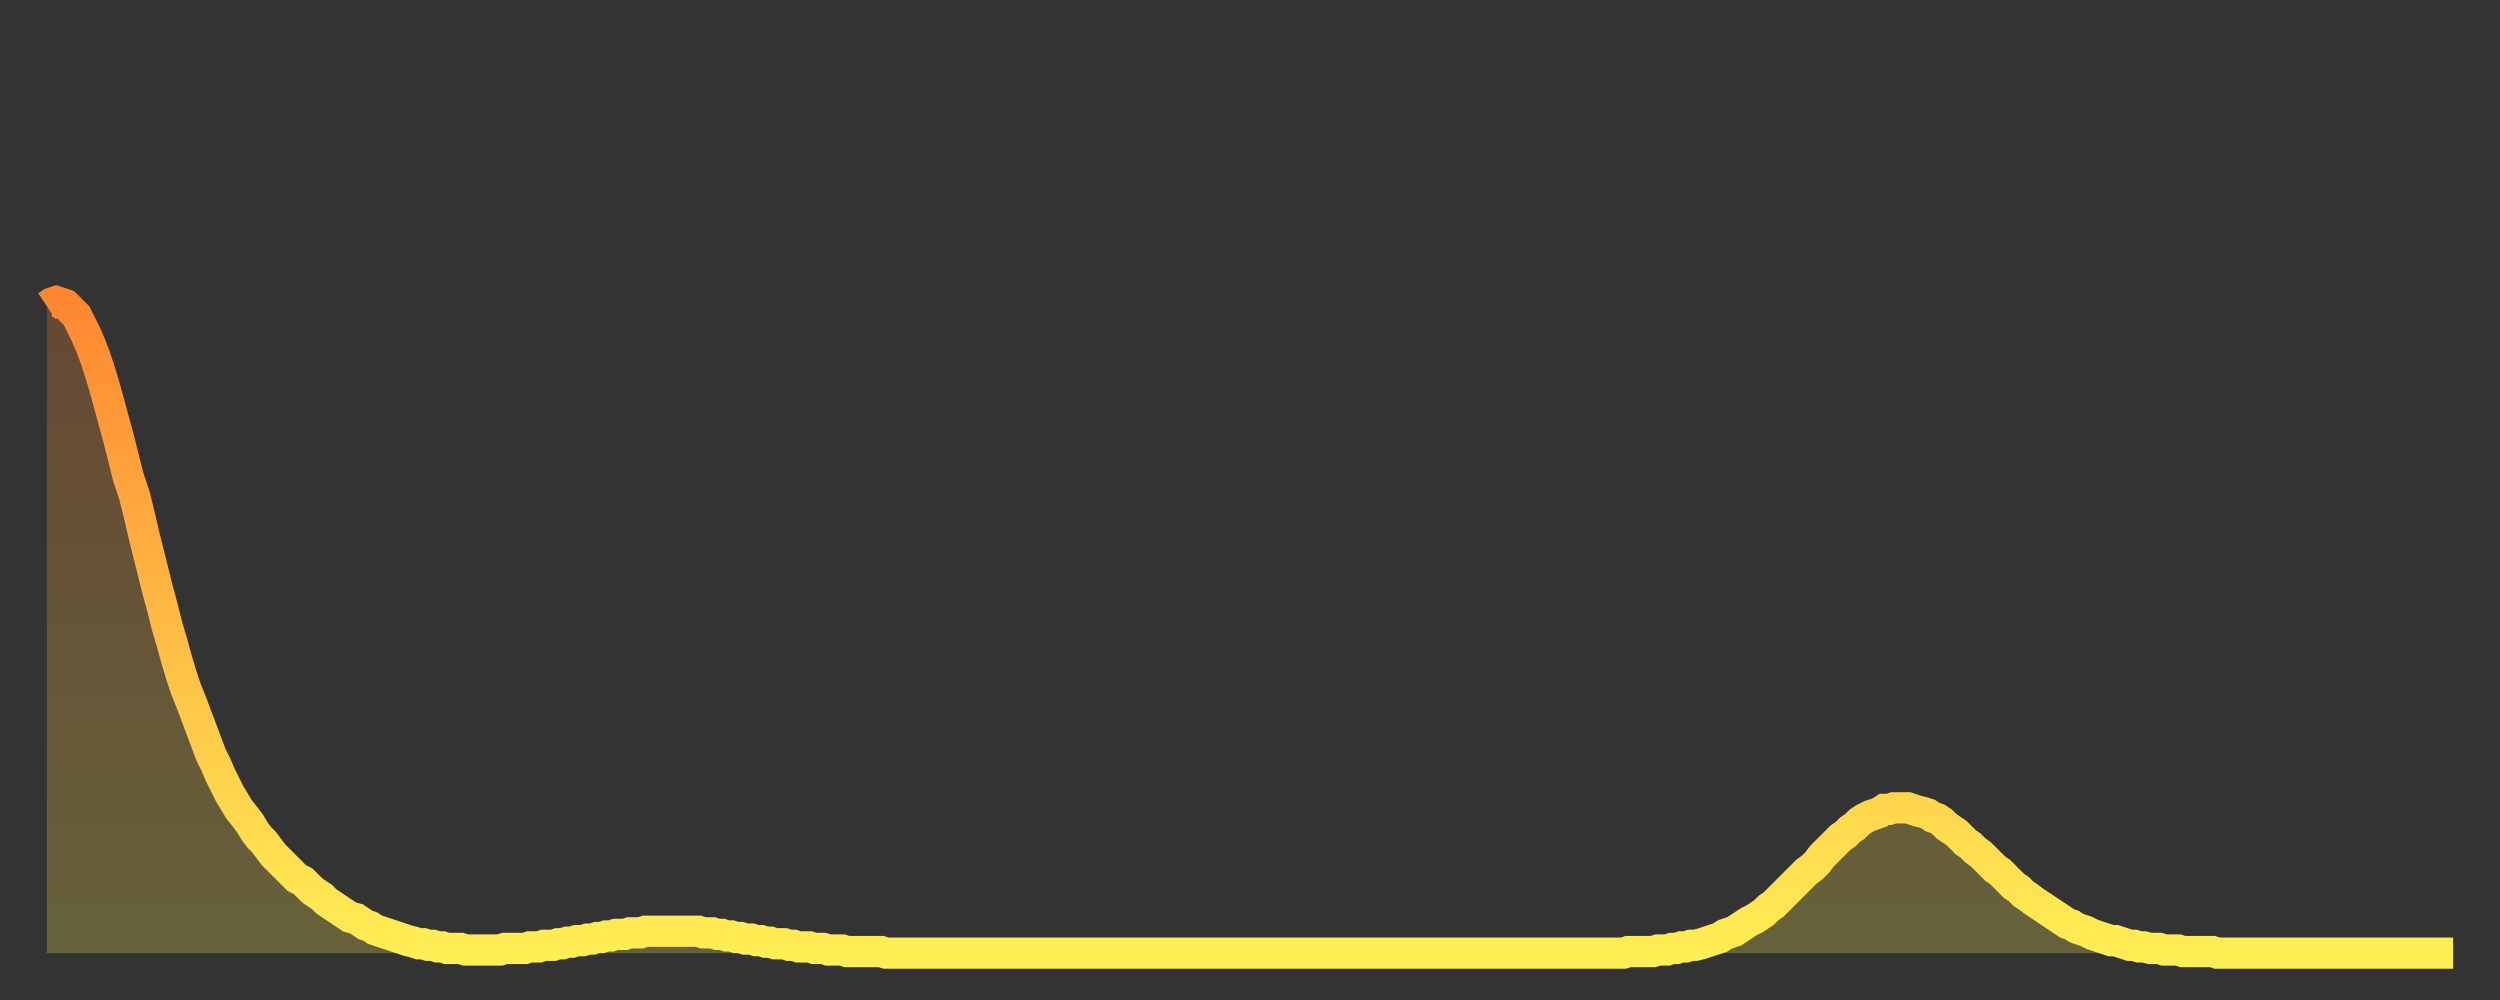 <?xml version="1.0" encoding="utf-8" ?>
<svg baseProfile="full" height="64" version="1.1" width="160" xmlns="http://www.w3.org/2000/svg" xmlns:ev="http://www.w3.org/2001/xml-events" xmlns:xlink="http://www.w3.org/1999/xlink"><rect width="100%" height="100%" fill="#333333" stroke="none"/><defs><linearGradient id="id376446" x1="0" x2="0" y1="0" y2="1"><stop offset="0%" stop-color="#ff8732" /><stop offset="50%" stop-color="#ffbb44" /><stop offset="100%" stop-color="#ffee55" /></linearGradient></defs><g transform="translate(3,3)"><g><path d="M 0.0 16.6 0.3 16.4 0.6 16.3 0.9 16.4 1.2 16.5 1.5 16.8 1.9 17.2 2.2 17.8 2.5 18.4 2.8 19.1 3.1 19.9 3.4 20.8 3.7 21.8 4.0 22.9 4.3 24.0 4.6 25.1 4.9 26.3 5.2 27.5 5.6 28.7 5.9 29.9 6.2 31.2 6.5 32.4 6.8 33.6 7.1 34.8 7.4 35.9 7.7 37.1 8.0 38.1 8.3 39.2 8.6 40.2 8.9 41.1 9.3 42.1 9.6 42.9 9.9 43.7 10.2 44.5 10.5 45.3 10.8 45.9 11.1 46.6 11.4 47.2 11.7 47.8 12.0 48.3 12.3 48.8 12.7 49.3 13.0 49.7 13.3 50.2 13.6 50.6 13.9 50.9 14.2 51.3 14.5 51.7 14.8 52.0 15.1 52.3 15.4 52.6 15.7 52.9 16.0 53.2 16.4 53.4 16.7 53.7 17.0 54.0 17.3 54.2 17.6 54.4 17.9 54.7 18.2 54.9 18.5 55.1 18.8 55.3 19.1 55.5 19.4 55.7 19.8 55.8 20.1 56.0 20.4 56.2 20.7 56.3 21.0 56.5 21.3 56.6 21.6 56.7 21.9 56.8 22.2 56.9 22.5 57.0 22.8 57.1 23.1 57.2 23.5 57.3 23.8 57.4 24.1 57.4 24.4 57.5 24.7 57.5 25.0 57.6 25.3 57.6 25.6 57.7 25.9 57.7 26.2 57.7 26.5 57.7 26.8 57.8 27.2 57.8 27.5 57.8 27.8 57.8 28.1 57.8 28.4 57.8 28.7 57.8 29.0 57.8 29.3 57.7 29.6 57.7 29.9 57.7 30.2 57.7 30.6 57.7 30.9 57.6 31.2 57.6 31.5 57.6 31.8 57.5 32.1 57.5 32.4 57.5 32.7 57.4 33.0 57.4 33.3 57.3 33.6 57.3 33.9 57.2 34.3 57.2 34.6 57.1 34.9 57.1 35.2 57.0 35.5 57.0 35.8 56.9 36.1 56.9 36.4 56.8 36.7 56.8 37.0 56.8 37.3 56.7 37.7 56.7 38.0 56.7 38.3 56.6 38.6 56.6 38.9 56.6 39.2 56.6 39.5 56.6 39.8 56.6 40.1 56.6 40.4 56.6 40.7 56.6 41.0 56.6 41.4 56.6 41.7 56.6 42.0 56.7 42.3 56.7 42.6 56.7 42.9 56.8 43.2 56.8 43.5 56.9 43.8 56.9 44.1 57.0 44.4 57.0 44.7 57.1 45.1 57.1 45.4 57.2 45.7 57.2 46.0 57.3 46.3 57.3 46.6 57.4 46.9 57.4 47.2 57.4 47.5 57.5 47.8 57.5 48.1 57.6 48.5 57.6 48.8 57.6 49.1 57.7 49.4 57.7 49.7 57.7 50.0 57.8 50.3 57.8 50.6 57.8 50.9 57.8 51.2 57.9 51.5 57.9 51.8 57.9 52.2 57.9 52.5 57.9 52.8 57.9 53.1 57.9 53.4 57.9 53.7 58.0 54.0 58.0 54.3 58.0 54.6 58.0 54.9 58.0 55.2 58.0 55.6 58.0 55.9 58.0 56.2 58.0 56.5 58.0 56.8 58.0 57.1 58.0 57.4 58.0 57.7 58.0 58.0 58.0 58.3 58.0 58.6 58.0 58.9 58.0 59.3 58.0 59.6 58.0 59.9 58.0 60.2 58.0 60.5 58.0 60.8 58.0 61.1 58.0 61.4 58.0 61.7 58.0 62.0 58.0 62.3 58.0 62.6 58.0 63.0 58.0 63.3 58.0 63.6 58.0 63.9 58.0 64.2 58.0 64.5 58.0 64.8 58.0 65.1 58.0 65.4 58.0 65.7 58.0 66.0 58.0 66.4 58.0 66.7 58.0 67.0 58.0 67.3 58.0 67.6 58.0 67.9 58.0 68.2 58.0 68.5 58.0 68.8 58.0 69.1 58.0 69.4 58.0 69.7 58.0 70.1 58.0 70.4 58.0 70.7 58.0 71.0 58.0 71.3 58.0 71.6 58.0 71.9 58.0 72.2 58.0 72.5 58.0 72.8 58.0 73.1 58.0 73.5 58.0 73.8 58.0 74.1 58.0 74.4 58.0 74.7 58.0 75.0 58.0 75.3 58.0 75.6 58.0 75.9 58.0 76.2 58.0 76.5 58.0 76.8 58.0 77.2 58.0 77.5 58.0 77.8 58.0 78.1 58.0 78.4 58.0 78.7 58.0 79.0 58.0 79.3 58.0 79.6 58.0 79.9 58.0 80.2 58.0 80.5 58.0 80.9 58.0 81.2 58.0 81.5 58.0 81.8 58.0 82.1 58.0 82.4 58.0 82.7 58.0 83.0 58.0 83.3 58.0 83.6 58.0 83.9 58.0 84.3 58.0 84.6 58.0 84.9 58.0 85.2 58.0 85.5 58.0 85.8 58.0 86.1 58.0 86.4 58.0 86.7 58.0 87.0 58.0 87.3 58.0 87.6 58.0 88.0 58.0 88.3 58.0 88.6 58.0 88.9 58.0 89.2 58.0 89.5 58.0 89.8 58.0 90.1 58.0 90.4 58.0 90.7 58.0 91.0 58.0 91.4 58.0 91.7 58.0 92.0 58.0 92.3 58.0 92.6 58.0 92.9 58.0 93.2 58.0 93.5 58.0 93.8 58.0 94.1 58.0 94.4 58.0 94.7 58.0 95.1 58.0 95.4 58.0 95.7 58.0 96.0 58.0 96.3 58.0 96.6 58.0 96.9 58.0 97.2 58.0 97.5 58.0 97.8 58.0 98.1 58.0 98.4 58.0 98.8 58.0 99.1 58.0 99.4 58.0 99.7 58.0 100.0 58.0 100.3 58.0 100.6 58.0 100.9 58.0 101.2 57.9 101.5 57.9 101.8 57.9 102.2 57.9 102.5 57.9 102.8 57.9 103.1 57.8 103.4 57.8 103.7 57.8 104.0 57.7 104.3 57.7 104.6 57.6 104.9 57.6 105.2 57.5 105.5 57.5 105.9 57.4 106.2 57.3 106.5 57.2 106.8 57.1 107.1 57.0 107.4 56.8 107.7 56.7 108.0 56.6 108.3 56.4 108.6 56.2 108.9 56.0 109.3 55.8 109.6 55.6 109.9 55.4 110.2 55.1 110.5 54.9 110.8 54.6 111.1 54.3 111.4 54.0 111.7 53.7 112.0 53.4 112.3 53.1 112.6 52.8 113.0 52.5 113.3 52.2 113.6 51.8 113.9 51.5 114.2 51.2 114.5 50.9 114.8 50.6 115.1 50.4 115.4 50.1 115.7 49.9 116.0 49.6 116.3 49.4 116.7 49.2 117.0 49.1 117.3 49.0 117.6 48.8 117.9 48.8 118.2 48.7 118.5 48.7 118.8 48.7 119.1 48.7 119.4 48.8 119.7 48.9 120.1 49.0 120.4 49.1 120.7 49.3 121.0 49.4 121.3 49.6 121.6 49.9 121.9 50.1 122.2 50.3 122.5 50.6 122.8 50.9 123.1 51.1 123.4 51.4 123.8 51.7 124.1 52.0 124.4 52.3 124.7 52.6 125.0 52.8 125.3 53.1 125.6 53.4 125.9 53.7 126.2 53.9 126.5 54.2 126.8 54.4 127.2 54.7 127.5 54.9 127.8 55.1 128.1 55.3 128.4 55.5 128.7 55.7 129.0 55.9 129.3 56.1 129.6 56.2 129.9 56.4 130.2 56.5 130.5 56.6 130.9 56.8 131.2 56.9 131.5 57.0 131.8 57.1 132.1 57.2 132.4 57.2 132.7 57.3 133.0 57.4 133.3 57.5 133.6 57.5 133.9 57.6 134.2 57.6 134.6 57.7 134.9 57.7 135.2 57.7 135.5 57.8 135.8 57.8 136.1 57.8 136.4 57.8 136.7 57.9 137.0 57.9 137.3 57.9 137.6 57.9 138.0 57.9 138.3 57.9 138.6 57.9 138.9 58.0 139.2 58.0 139.5 58.0 139.8 58.0 140.1 58.0 140.4 58.0 140.7 58.0 141.0 58.0 141.3 58.0 141.7 58.0 142.0 58.0 142.3 58.0 142.6 58.0 142.9 58.0 143.2 58.0 143.5 58.0 143.8 58.0 144.1 58.0 144.4 58.0 144.7 58.0 145.1 58.0 145.4 58.0 145.7 58.0 146.0 58.0 146.3 58.0 146.6 58.0 146.9 58.0 147.2 58.0 147.5 58.0 147.8 58.0 148.1 58.0 148.4 58.0 148.8 58.0 149.1 58.0 149.4 58.0 149.7 58.0 150.0 58.0 150.3 58.0 150.6 58.0 150.9 58.0 151.2 58.0 151.5 58.0 151.8 58.0 152.1 58.0 152.5 58.0 152.8 58.0 153.1 58.0 153.4 58.0 153.7 58.0 154.0 58.0" fill="none" id="graph-curve" opacity="1" stroke="url(#id376446)" stroke-width="2" /><path d="M 0 58 L 0.0 16.6 0.3 16.4 0.6 16.3 0.9 16.4 1.2 16.5 1.5 16.8 1.9 17.2 2.2 17.8 2.5 18.4 2.8 19.1 3.1 19.9 3.4 20.8 3.7 21.8 4.0 22.9 4.3 24.0 4.6 25.1 4.9 26.3 5.2 27.5 5.6 28.7 5.9 29.9 6.2 31.2 6.5 32.4 6.8 33.6 7.1 34.8 7.4 35.9 7.7 37.1 8.0 38.1 8.3 39.2 8.6 40.2 8.9 41.1 9.3 42.1 9.6 42.9 9.9 43.7 10.2 44.5 10.5 45.3 10.8 45.9 11.1 46.6 11.4 47.2 11.7 47.8 12.0 48.3 12.3 48.8 12.7 49.3 13.0 49.7 13.3 50.2 13.6 50.6 13.9 50.9 14.2 51.3 14.5 51.7 14.8 52.0 15.1 52.3 15.4 52.6 15.7 52.9 16.0 53.2 16.4 53.4 16.7 53.7 17.0 54.0 17.3 54.2 17.6 54.4 17.9 54.7 18.2 54.9 18.5 55.1 18.8 55.3 19.1 55.5 19.4 55.7 19.8 55.8 20.1 56.0 20.4 56.2 20.7 56.3 21.0 56.5 21.3 56.6 21.6 56.7 21.9 56.8 22.2 56.9 22.5 57.0 22.8 57.1 23.1 57.2 23.5 57.3 23.8 57.4 24.1 57.4 24.4 57.5 24.7 57.5 25.0 57.6 25.3 57.6 25.6 57.7 25.9 57.7 26.2 57.7 26.5 57.7 26.8 57.8 27.2 57.8 27.5 57.8 27.8 57.8 28.1 57.8 28.4 57.8 28.7 57.8 29.0 57.8 29.3 57.7 29.6 57.7 29.9 57.7 30.2 57.7 30.6 57.7 30.9 57.6 31.2 57.6 31.5 57.6 31.8 57.5 32.1 57.5 32.4 57.5 32.7 57.4 33.0 57.4 33.3 57.3 33.6 57.3 33.9 57.2 34.3 57.2 34.6 57.1 34.9 57.1 35.2 57.0 35.5 57.0 35.8 56.9 36.1 56.9 36.4 56.8 36.7 56.8 37.0 56.8 37.3 56.7 37.7 56.7 38.0 56.7 38.3 56.6 38.6 56.6 38.9 56.6 39.2 56.6 39.5 56.6 39.8 56.6 40.1 56.6 40.4 56.6 40.7 56.6 41.0 56.6 41.4 56.6 41.7 56.6 42.0 56.7 42.3 56.7 42.6 56.7 42.9 56.8 43.2 56.8 43.5 56.9 43.8 56.9 44.1 57.0 44.4 57.0 44.7 57.1 45.1 57.1 45.4 57.2 45.7 57.2 46.0 57.3 46.3 57.3 46.6 57.4 46.9 57.4 47.2 57.4 47.5 57.5 47.8 57.5 48.1 57.6 48.5 57.6 48.8 57.6 49.1 57.7 49.4 57.7 49.7 57.7 50.0 57.8 50.3 57.8 50.6 57.8 50.9 57.8 51.2 57.9 51.5 57.9 51.8 57.9 52.2 57.9 52.5 57.9 52.8 57.9 53.1 57.9 53.4 57.9 53.7 58.0 54.0 58.0 54.3 58.0 54.6 58.0 54.9 58.0 55.2 58.0 55.6 58.0 55.9 58.0 56.2 58.0 56.5 58.0 56.8 58.0 57.1 58.0 57.4 58.0 57.7 58.0 58.0 58.0 58.3 58.0 58.6 58.0 58.9 58.0 59.3 58.0 59.6 58.0 59.9 58.0 60.2 58.0 60.5 58.0 60.8 58.0 61.1 58.0 61.4 58.0 61.7 58.0 62.0 58.0 62.3 58.0 62.6 58.0 63.0 58.0 63.3 58.0 63.6 58.0 63.9 58.0 64.2 58.0 64.5 58.0 64.8 58.0 65.1 58.0 65.4 58.0 65.7 58.0 66.0 58.0 66.4 58.0 66.7 58.0 67.0 58.0 67.3 58.0 67.6 58.0 67.9 58.0 68.2 58.0 68.5 58.0 68.8 58.0 69.1 58.0 69.4 58.0 69.7 58.0 70.1 58.0 70.4 58.0 70.7 58.0 71.0 58.0 71.3 58.0 71.6 58.0 71.9 58.0 72.2 58.0 72.5 58.0 72.8 58.0 73.1 58.0 73.5 58.0 73.8 58.0 74.1 58.0 74.4 58.0 74.7 58.0 75.0 58.0 75.3 58.0 75.6 58.0 75.9 58.0 76.2 58.0 76.5 58.0 76.8 58.0 77.2 58.0 77.5 58.0 77.8 58.0 78.1 58.0 78.4 58.0 78.7 58.0 79.0 58.0 79.3 58.0 79.6 58.0 79.9 58.0 80.2 58.0 80.5 58.0 80.9 58.0 81.2 58.0 81.5 58.0 81.8 58.0 82.1 58.0 82.4 58.0 82.7 58.0 83.0 58.0 83.3 58.0 83.6 58.0 83.9 58.0 84.3 58.0 84.6 58.0 84.9 58.0 85.2 58.0 85.5 58.0 85.8 58.0 86.1 58.0 86.4 58.0 86.7 58.0 87.0 58.0 87.3 58.0 87.6 58.0 88.0 58.0 88.3 58.0 88.6 58.0 88.9 58.0 89.2 58.0 89.5 58.0 89.8 58.0 90.1 58.0 90.4 58.0 90.7 58.0 91.0 58.0 91.4 58.0 91.7 58.0 92.0 58.0 92.3 58.0 92.6 58.0 92.9 58.0 93.2 58.0 93.5 58.0 93.8 58.0 94.1 58.0 94.4 58.0 94.7 58.0 95.1 58.0 95.4 58.0 95.7 58.0 96.0 58.0 96.3 58.0 96.6 58.0 96.9 58.0 97.2 58.0 97.5 58.0 97.8 58.0 98.1 58.0 98.4 58.0 98.8 58.0 99.1 58.0 99.4 58.0 99.7 58.0 100.0 58.0 100.3 58.0 100.6 58.0 100.9 58.0 101.2 57.9 101.5 57.9 101.8 57.9 102.2 57.9 102.5 57.9 102.8 57.9 103.1 57.8 103.4 57.8 103.7 57.8 104.0 57.7 104.3 57.7 104.6 57.6 104.9 57.6 105.2 57.5 105.5 57.5 105.9 57.4 106.2 57.3 106.5 57.2 106.8 57.1 107.1 57.0 107.4 56.8 107.7 56.7 108.0 56.6 108.3 56.4 108.6 56.2 108.9 56.0 109.3 55.8 109.6 55.6 109.9 55.4 110.2 55.1 110.5 54.9 110.8 54.6 111.1 54.3 111.4 54.0 111.7 53.7 112.0 53.4 112.3 53.1 112.6 52.8 113.0 52.5 113.3 52.2 113.6 51.8 113.9 51.5 114.2 51.2 114.5 50.9 114.8 50.6 115.1 50.4 115.4 50.1 115.7 49.9 116.0 49.6 116.3 49.4 116.7 49.2 117.0 49.1 117.3 49.0 117.6 48.8 117.9 48.8 118.2 48.7 118.5 48.7 118.8 48.7 119.1 48.7 119.4 48.8 119.7 48.9 120.1 49.0 120.4 49.1 120.7 49.3 121.0 49.4 121.3 49.6 121.6 49.9 121.9 50.1 122.2 50.3 122.5 50.6 122.8 50.9 123.1 51.1 123.4 51.4 123.8 51.7 124.1 52.0 124.4 52.3 124.7 52.6 125.0 52.8 125.3 53.1 125.6 53.4 125.9 53.7 126.2 53.9 126.5 54.2 126.8 54.4 127.2 54.7 127.5 54.9 127.8 55.1 128.1 55.3 128.4 55.5 128.7 55.7 129.0 55.9 129.3 56.1 129.6 56.2 129.9 56.4 130.2 56.5 130.5 56.6 130.9 56.8 131.2 56.9 131.5 57.0 131.8 57.1 132.1 57.2 132.4 57.2 132.7 57.3 133.0 57.4 133.3 57.5 133.6 57.5 133.9 57.6 134.2 57.6 134.6 57.7 134.9 57.7 135.2 57.7 135.5 57.8 135.8 57.8 136.1 57.8 136.4 57.8 136.7 57.9 137.0 57.9 137.3 57.9 137.6 57.9 138.0 57.9 138.3 57.9 138.6 57.9 138.9 58.0 139.2 58.0 139.5 58.0 139.8 58.0 140.1 58.0 140.4 58.0 140.7 58.0 141.0 58.0 141.3 58.0 141.7 58.0 142.0 58.0 142.3 58.0 142.6 58.0 142.9 58.0 143.2 58.0 143.5 58.0 143.8 58.0 144.1 58.0 144.4 58.0 144.7 58.0 145.1 58.0 145.4 58.0 145.7 58.0 146.0 58.0 146.3 58.0 146.6 58.0 146.9 58.0 147.2 58.0 147.5 58.0 147.8 58.0 148.1 58.0 148.4 58.0 148.8 58.0 149.1 58.0 149.4 58.0 149.7 58.0 150.0 58.0 150.3 58.0 150.6 58.0 150.9 58.0 151.2 58.0 151.5 58.0 151.8 58.0 152.1 58.0 152.5 58.0 152.8 58.0 153.1 58.0 153.4 58.0 153.7 58.0 154.0 58.0 154 58" fill="url(#id376446)" fill-opacity=".25" id="graph-shadow" /></g></g></svg>